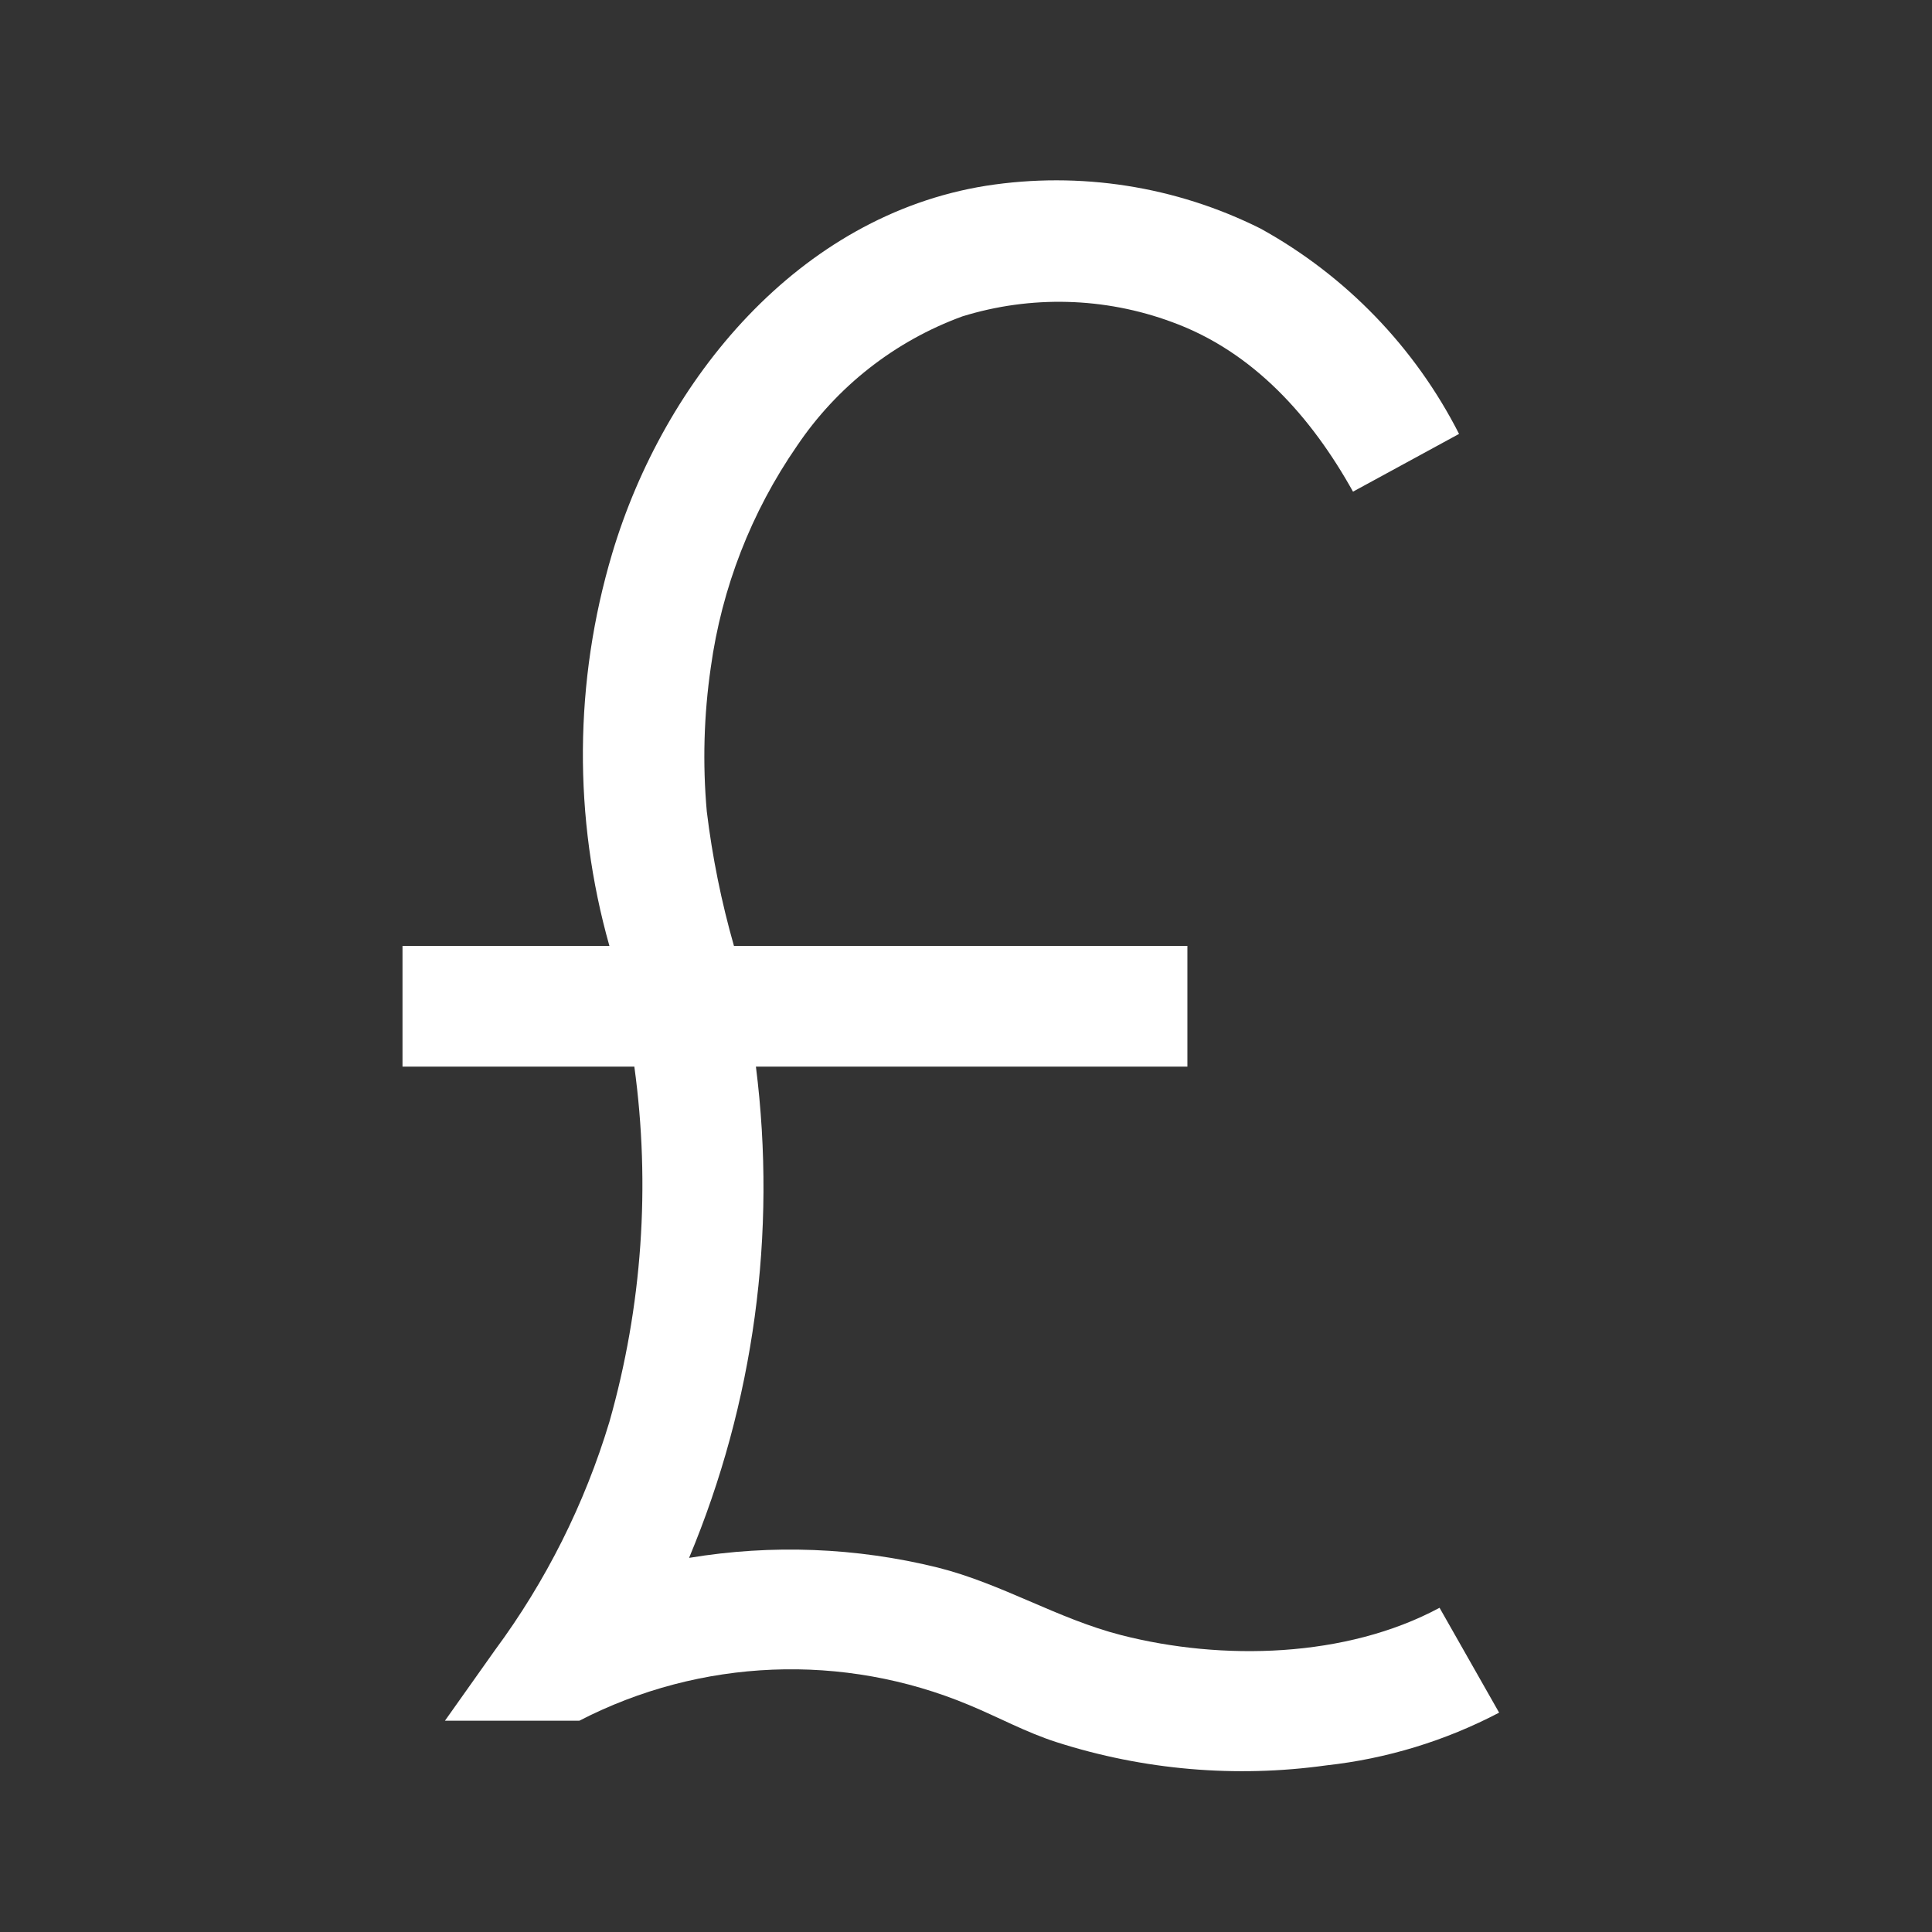 <svg width="54" height="54" xmlns="http://www.w3.org/2000/svg" xmlns:xlink="http://www.w3.org/1999/xlink" xml:space="preserve" overflow="hidden"><rect width="100%" height="100%" fill="#333333" stroke="none"/><defs><clipPath id="clip0"><rect x="117" y="534" width="54" height="54"/></clipPath></defs><g clip-path="url(#clip0)" transform="translate(-117 -534)"><path d="M157.236 578.938C154.62 580.344 151.155 580.423 148.342 579.703 146.559 579.247 145.001 578.263 143.207 577.813 140.934 577.252 138.57 577.16 136.26 577.543 138.073 573.208 138.717 568.474 138.128 563.812L150.188 563.812 150.188 560.438 137.514 560.438C137.163 559.207 136.909 557.95 136.755 556.68 136.635 555.338 136.673 553.986 136.867 552.653 137.174 550.43 137.999 548.31 139.275 546.465 140.395 544.8 142.014 543.532 143.899 542.843 145.815 542.25 147.873 542.305 149.754 543 152.033 543.827 153.658 545.661 154.817 547.742L157.781 546.128C156.547 543.704 154.616 541.705 152.235 540.39 149.864 539.203 147.182 538.784 144.562 539.192 139.32 540.03 135.562 544.609 134.111 549.469 133.046 553.044 133.019 556.848 134.033 560.438L128.25 560.438 128.25 563.812 134.73 563.812C135.186 567.135 134.949 570.515 134.033 573.741 133.341 576.037 132.259 578.197 130.832 580.125L129.437 582.094C130.686 582.094 131.94 582.094 133.194 582.094 136.581 580.346 140.568 580.185 144.084 581.655 144.911 581.998 145.676 582.42 146.537 582.696 148.967 583.474 151.541 583.695 154.069 583.343 155.757 583.158 157.396 582.658 158.901 581.869Z" fill="#FFFFFF"/></g></svg>